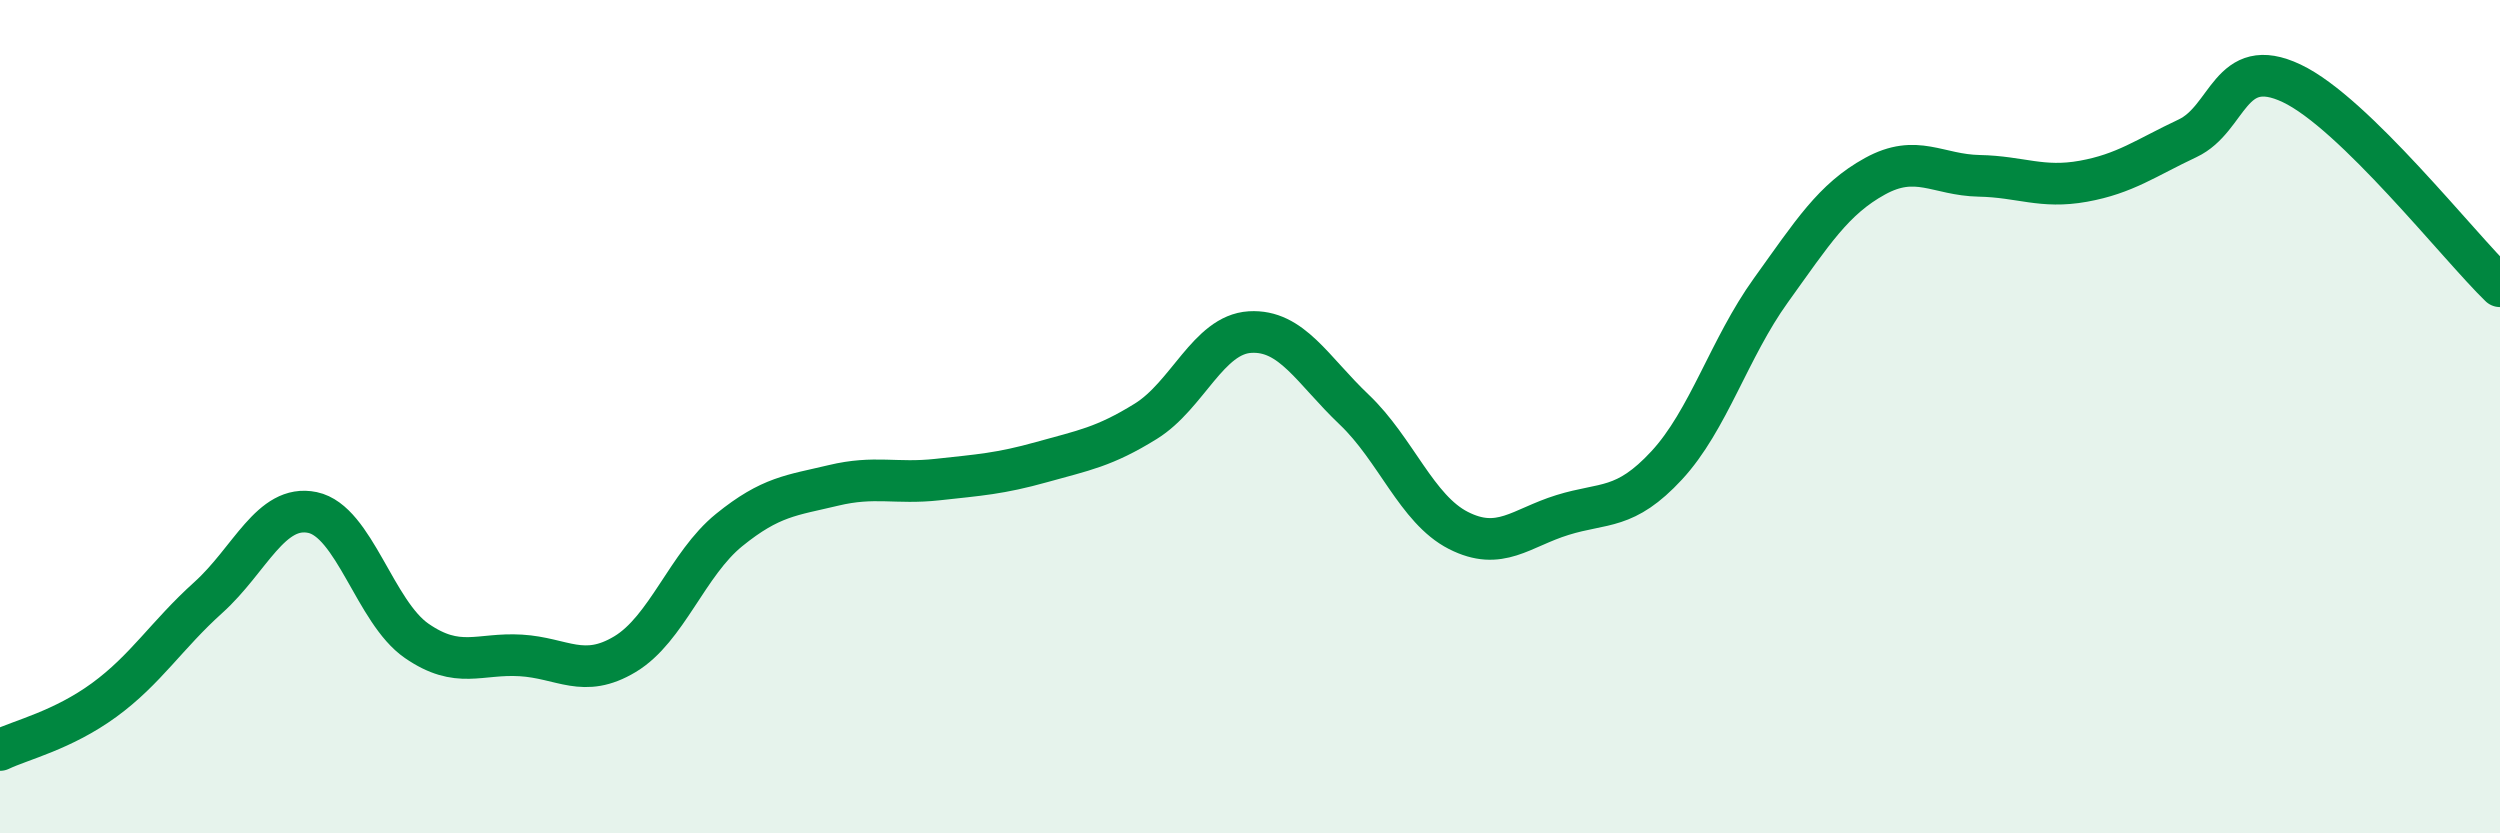 
    <svg width="60" height="20" viewBox="0 0 60 20" xmlns="http://www.w3.org/2000/svg">
      <path
        d="M 0,18 C 0.5,17.76 1.5,17.53 2.5,16.8 C 3.5,16.07 4,15.24 5,14.34 C 6,13.44 6.5,12.09 7.5,12.3 C 8.5,12.51 9,14.69 10,15.38 C 11,16.07 11.5,15.67 12.5,15.73 C 13.5,15.79 14,16.3 15,15.7 C 16,15.1 16.5,13.53 17.5,12.72 C 18.5,11.91 19,11.89 20,11.65 C 21,11.41 21.5,11.62 22.5,11.51 C 23.5,11.4 24,11.37 25,11.09 C 26,10.81 26.5,10.73 27.5,10.11 C 28.5,9.49 29,8.03 30,7.97 C 31,7.91 31.5,8.88 32.5,9.83 C 33.5,10.78 34,12.22 35,12.73 C 36,13.24 36.5,12.67 37.5,12.36 C 38.5,12.05 39,12.25 40,11.17 C 41,10.09 41.5,8.36 42.5,6.97 C 43.5,5.58 44,4.78 45,4.23 C 46,3.68 46.5,4.2 47.5,4.22 C 48.5,4.24 49,4.53 50,4.35 C 51,4.17 51.5,3.79 52.5,3.32 C 53.5,2.85 53.5,1.29 55,2 C 56.5,2.71 59,5.9 60,6.87L60 20L0 20Z"
        fill="#008740"
        opacity="0.1"
        stroke-linecap="round"
        stroke-linejoin="round"
      />
      <path
        d="M 0,18 C 0.5,17.76 1.5,17.53 2.5,16.8 C 3.5,16.07 4,15.24 5,14.34 C 6,13.44 6.5,12.09 7.5,12.3 C 8.5,12.51 9,14.69 10,15.38 C 11,16.07 11.5,15.67 12.5,15.73 C 13.5,15.79 14,16.3 15,15.7 C 16,15.1 16.5,13.53 17.5,12.72 C 18.5,11.91 19,11.89 20,11.65 C 21,11.41 21.5,11.62 22.5,11.51 C 23.5,11.4 24,11.37 25,11.09 C 26,10.81 26.5,10.73 27.5,10.11 C 28.5,9.49 29,8.03 30,7.97 C 31,7.91 31.5,8.88 32.5,9.83 C 33.5,10.78 34,12.22 35,12.73 C 36,13.24 36.5,12.67 37.5,12.36 C 38.5,12.05 39,12.25 40,11.17 C 41,10.09 41.5,8.36 42.5,6.97 C 43.5,5.58 44,4.78 45,4.23 C 46,3.68 46.5,4.2 47.5,4.22 C 48.5,4.24 49,4.53 50,4.35 C 51,4.17 51.5,3.79 52.5,3.32 C 53.5,2.85 53.5,1.29 55,2 C 56.5,2.71 59,5.9 60,6.87"
        stroke="#008740"
        stroke-width="1"
        fill="none"
        stroke-linecap="round"
        stroke-linejoin="round"
      />
    </svg>
  